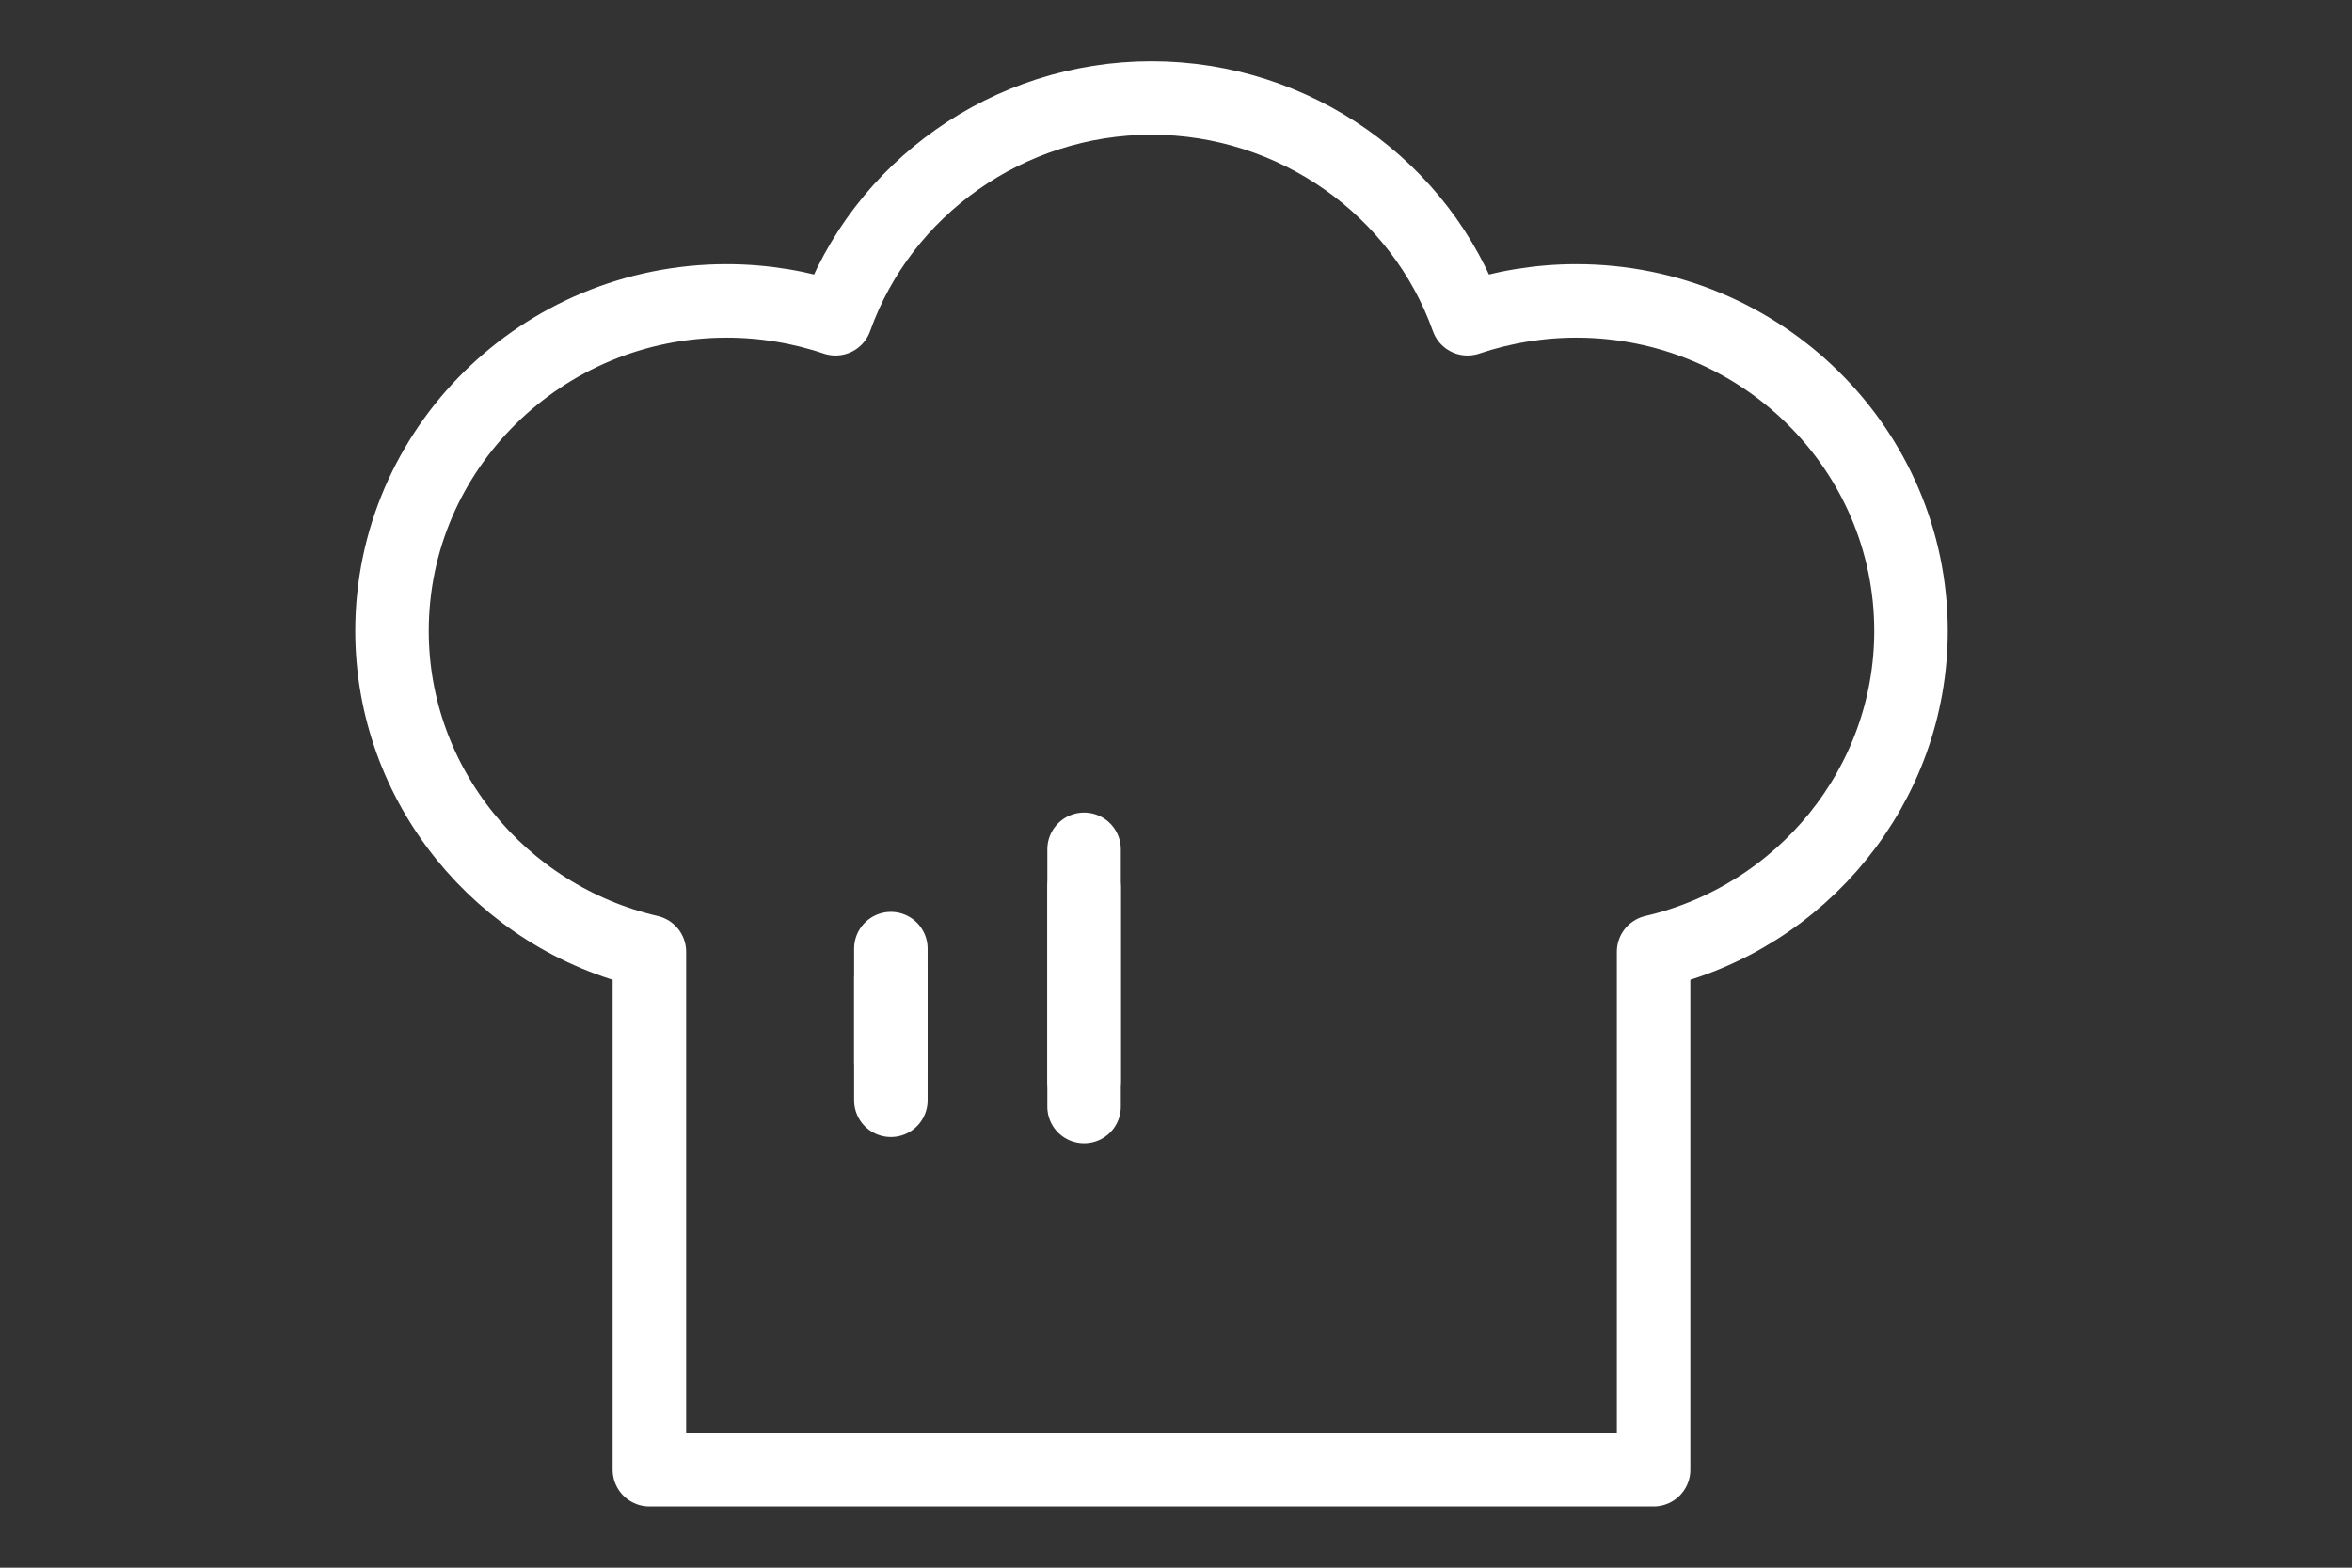 <?xml version="1.0" encoding="UTF-8"?>
<svg width="48px" height="32px" viewBox="0 0 48 32" version="1.1" xmlns="http://www.w3.org/2000/svg" xmlns:xlink="http://www.w3.org/1999/xlink">
    <rect x="0" y="0" width="48" height="32" fill="#333333" stroke="none"/>
    <title>厨师帽识别</title>
    <defs>
        <path d="M9.046,4.501 C8.342,4.258 7.588,4.142 6.82,4.142 L6.82,4.142 C3.058,4.142 0,7.156 0,10.875 L0,10.875 C0,11.657 0.13,12.414 0.39,13.119 L0.39,13.119 C1.002,14.799 2.252,16.184 3.878,16.941 L3.878,16.941 C4.308,17.146 4.764,17.3 5.245,17.416 L5.245,17.416 L5.245,25.713 L24.364,25.713 L24.364,15.146 C27.409,14.44 29.622,11.734 29.622,8.592 L29.622,8.592 C29.622,7.823 29.492,7.079 29.232,6.387 L29.232,6.387 C27.995,5.001 26.186,4.142 24.169,4.142 L24.169,4.142 C23.401,4.142 22.659,4.258 21.943,4.501 L21.943,4.501 C21.644,3.642 21.162,2.873 20.563,2.219 L20.563,2.219 C19.288,0.847 17.479,0 15.501,0 L15.501,0 C12.572,0 9.995,1.847 9.046,4.501" id="path-1"></path>
    </defs>
    <g id="页面-1" stroke="none" stroke-width="1" fill="none" fill-rule="evenodd">
        <g id="算法icon2" transform="translate(-26, -143)">
            <g id="厨师帽识别" transform="translate(26, 143)">
                <g id="编组" transform="translate(8, 2)">
                    <g transform="translate(0.006, 0.006)">
                        <mask id="mask-2" fill="white">
                            <use xlink:href="#path-1"></use>
                        </mask>
                        <g id="Clip-2"></g>
                        <path d="M9.046,4.501 C8.342,4.258 7.588,4.142 6.82,4.142 L6.82,4.142 C3.058,4.142 0,7.156 0,10.875 L0,10.875 C0,11.657 0.13,12.414 0.39,13.119 L0.39,13.119 C1.002,14.799 2.252,16.184 3.878,16.941 L3.878,16.941 C4.308,17.146 4.764,17.3 5.245,17.416 L5.245,17.416 L5.245,25.713 L24.364,25.713 L24.364,15.146 C27.409,14.44 29.622,11.734 29.622,8.592 L29.622,8.592 C29.622,7.823 29.492,7.079 29.232,6.387 L29.232,6.387 C27.995,5.001 26.186,4.142 24.169,4.142 L24.169,4.142 C23.401,4.142 22.659,4.258 21.943,4.501 L21.943,4.501 C21.644,3.642 21.162,2.873 20.563,2.219 L20.563,2.219 C19.288,0.847 17.479,0 15.501,0 L15.501,0 C12.572,0 9.995,1.847 9.046,4.501" id="Fill-1" mask="url(#mask-2)"></path>
                    </g>
                    <g stroke="#FFFFFF" stroke-linecap="round" stroke-linejoin="round" stroke-width="1.5">
                        <path d="M25.747,17.428 C28.786,16.721 31,14.02 31,10.879 C31,7.164 27.937,4.142 24.17,4.142 C23.411,4.142 22.659,4.268 21.949,4.507 C21.003,1.848 18.425,0 15.5,0 C12.575,0 9.997,1.848 9.051,4.507 C8.344,4.268 7.589,4.142 6.83,4.142 C3.063,4.142 0,7.164 0,10.879 C0,14.02 2.214,16.724 5.253,17.428 L5.253,28 L25.747,28 L25.747,17.428 Z" id="Stroke-3"></path>
                        <line x1="10.181" y1="19.685" x2="10.181" y2="17.967" id="Stroke-5"></line>
                        <line x1="14.124" y1="20.07" x2="14.124" y2="16.115" id="Stroke-7"></line>
                        <line x1="10.181" y1="17.363" x2="10.181" y2="20.46" id="Stroke-9"></line>
                        <line x1="14.124" y1="15.336" x2="14.124" y2="20.589" id="Stroke-11"></line>
                    </g>
                </g>
            </g>
        </g>
    </g>
</svg>